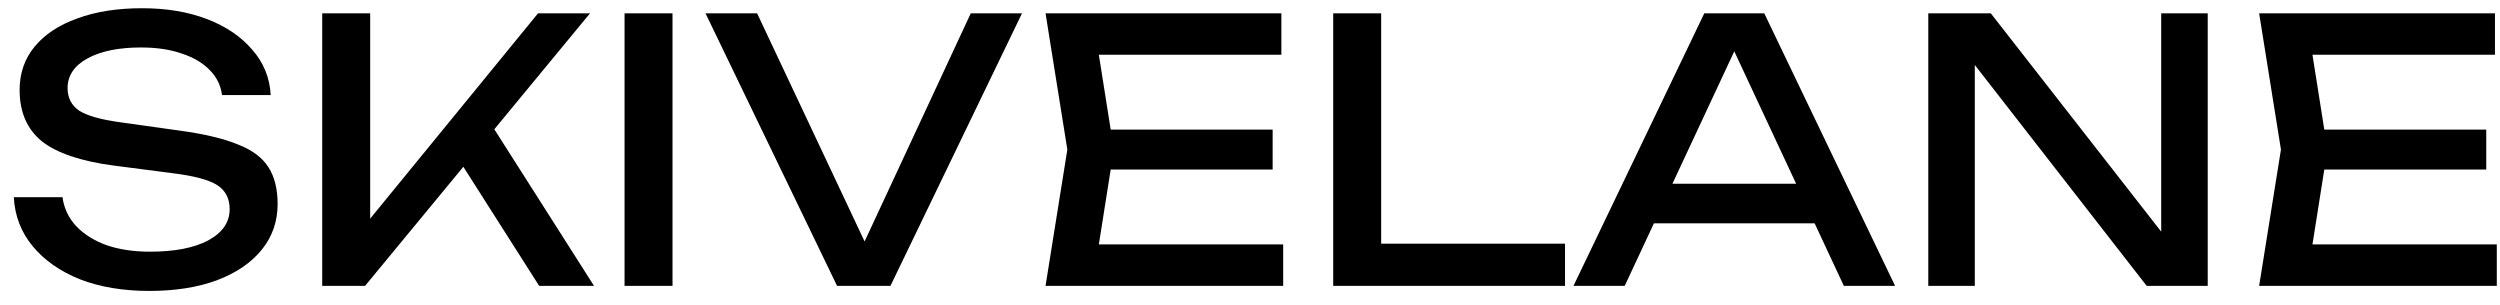 <svg width="172" height="21" viewBox="0 0 172 21" fill="none" xmlns="http://www.w3.org/2000/svg">
<path d="M0.95 13.566H4.3C4.4 14.316 4.708 14.974 5.225 15.541C5.758 16.107 6.458 16.549 7.325 16.866C8.192 17.166 9.192 17.316 10.325 17.316C12.008 17.316 13.342 17.057 14.325 16.541C15.308 16.007 15.8 15.291 15.8 14.391C15.8 13.657 15.517 13.107 14.95 12.741C14.383 12.374 13.358 12.099 11.875 11.916L7.825 11.391C5.558 11.091 3.908 10.532 2.875 9.716C1.858 8.882 1.35 7.707 1.35 6.191C1.35 5.041 1.692 4.049 2.375 3.216C3.075 2.366 4.058 1.716 5.325 1.266C6.592 0.799 8.075 0.566 9.775 0.566C11.458 0.566 12.95 0.816 14.25 1.316C15.55 1.816 16.583 2.516 17.35 3.416C18.133 4.299 18.558 5.341 18.625 6.541H15.275C15.192 5.874 14.908 5.299 14.425 4.816C13.958 4.332 13.325 3.957 12.525 3.691C11.725 3.407 10.783 3.266 9.7 3.266C8.167 3.266 6.942 3.516 6.025 4.016C5.108 4.516 4.65 5.199 4.65 6.066C4.65 6.732 4.917 7.249 5.45 7.616C6 7.966 6.95 8.232 8.3 8.416L12.4 8.991C14.083 9.224 15.408 9.541 16.375 9.941C17.358 10.324 18.058 10.849 18.475 11.516C18.892 12.166 19.1 13.007 19.1 14.041C19.1 15.241 18.733 16.291 18 17.191C17.267 18.091 16.233 18.791 14.9 19.291C13.583 19.774 12.042 20.016 10.275 20.016C8.475 20.016 6.883 19.749 5.5 19.216C4.133 18.666 3.05 17.907 2.25 16.941C1.45 15.974 1.017 14.849 0.95 13.566ZM22.168 19.666V0.916H25.468V16.891L24.468 16.266L37.018 0.916H40.593L25.118 19.666H22.168ZM31.093 10.241L33.418 7.966L40.868 19.666H37.093L31.093 10.241ZM42.969 0.916H46.269V19.666H42.969V0.916ZM60.264 18.266H58.714L66.789 0.916H70.314L61.264 19.666H57.589L48.539 0.916H52.089L60.264 18.266ZM87.558 8.916V11.666H74.458V8.916H87.558ZM76.633 10.291L75.308 18.666L73.733 16.816H88.283V19.666H71.933L73.433 10.291L71.933 0.916H88.158V3.766H73.733L75.308 1.916L76.633 10.291ZM95.024 0.916V18.191L93.549 16.766H107.674V19.666H91.724V0.916H95.024ZM112.681 15.366V12.641H125.781V15.366H112.681ZM121.381 0.916L130.381 19.666H126.856L118.681 2.166H119.956L111.781 19.666H108.256L117.256 0.916H121.381ZM150.041 17.666L148.691 17.816V0.916H151.891V19.666H147.691L134.541 2.766L135.866 2.616V19.666H132.666V0.916H136.966L150.041 17.666ZM171.054 8.916V11.666H157.954V8.916H171.054ZM160.129 10.291L158.804 18.666L157.229 16.816H171.779V19.666H155.429L156.929 10.291L155.429 0.916H171.654V3.766H157.229L158.804 1.916L160.129 10.291Z" fill="black"/>
</svg>
